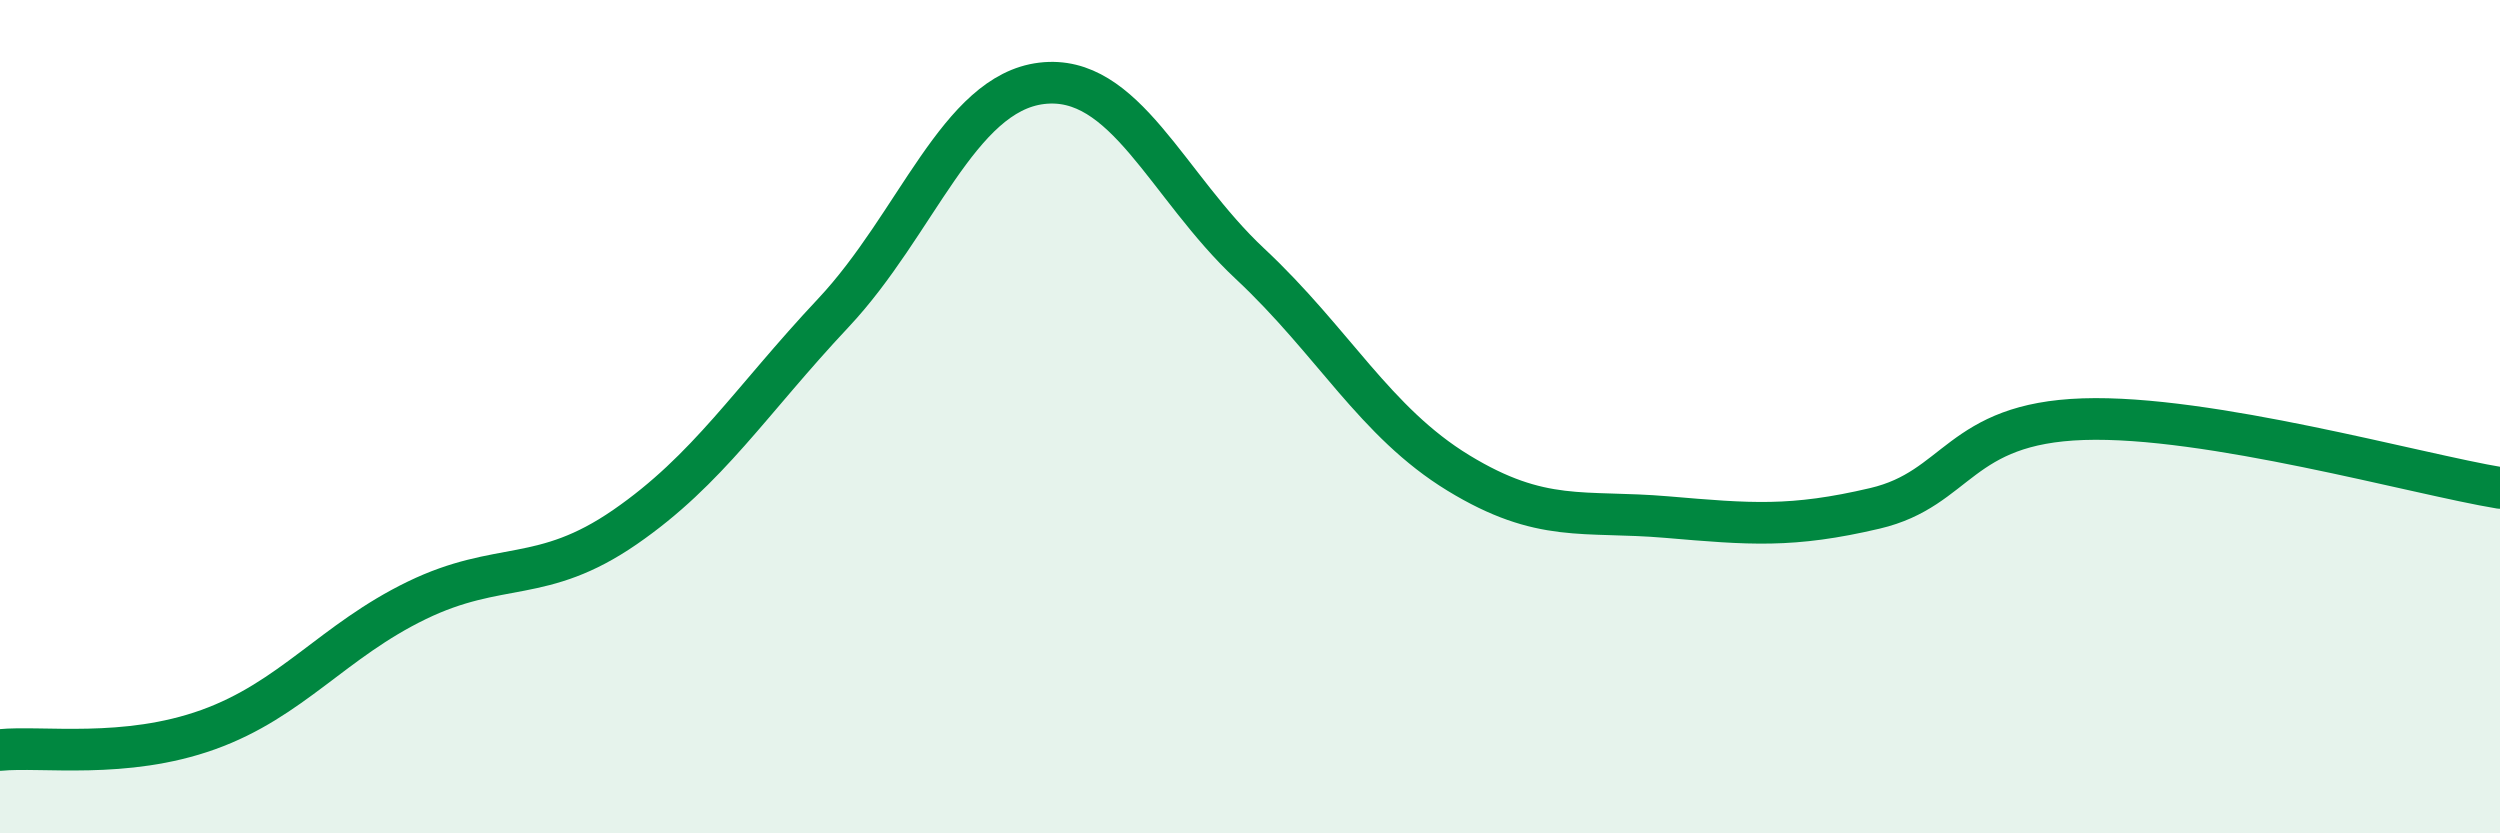 
    <svg width="60" height="20" viewBox="0 0 60 20" xmlns="http://www.w3.org/2000/svg">
      <path
        d="M 0,18 C 1,17.9 3,18.23 5,17.51 C 7,16.79 8,15.38 10,14.41 C 12,13.44 13,14.03 15,12.65 C 17,11.27 18,9.64 20,7.51 C 22,5.38 23,2.24 25,2 C 27,1.76 28,4.46 30,6.33 C 32,8.2 33,10.13 35,11.35 C 37,12.57 38,12.24 40,12.41 C 42,12.58 43,12.67 45,12.2 C 47,11.73 47,10.16 50,10.06 C 53,9.96 58,11.38 60,11.71L60 20L0 20Z"
        fill="#008740"
        opacity="0.1"
        stroke-linecap="round"
        stroke-linejoin="round"
      />
      <path
        d="M 0,18 C 1,17.9 3,18.23 5,17.51 C 7,16.79 8,15.38 10,14.41 C 12,13.44 13,14.03 15,12.65 C 17,11.27 18,9.64 20,7.51 C 22,5.38 23,2.24 25,2 C 27,1.76 28,4.46 30,6.33 C 32,8.2 33,10.13 35,11.35 C 37,12.57 38,12.24 40,12.41 C 42,12.58 43,12.67 45,12.2 C 47,11.73 47,10.16 50,10.06 C 53,9.96 58,11.38 60,11.71"
        stroke="#008740"
        stroke-width="1"
        fill="none"
        stroke-linecap="round"
        stroke-linejoin="round"
      />
    </svg>
  
